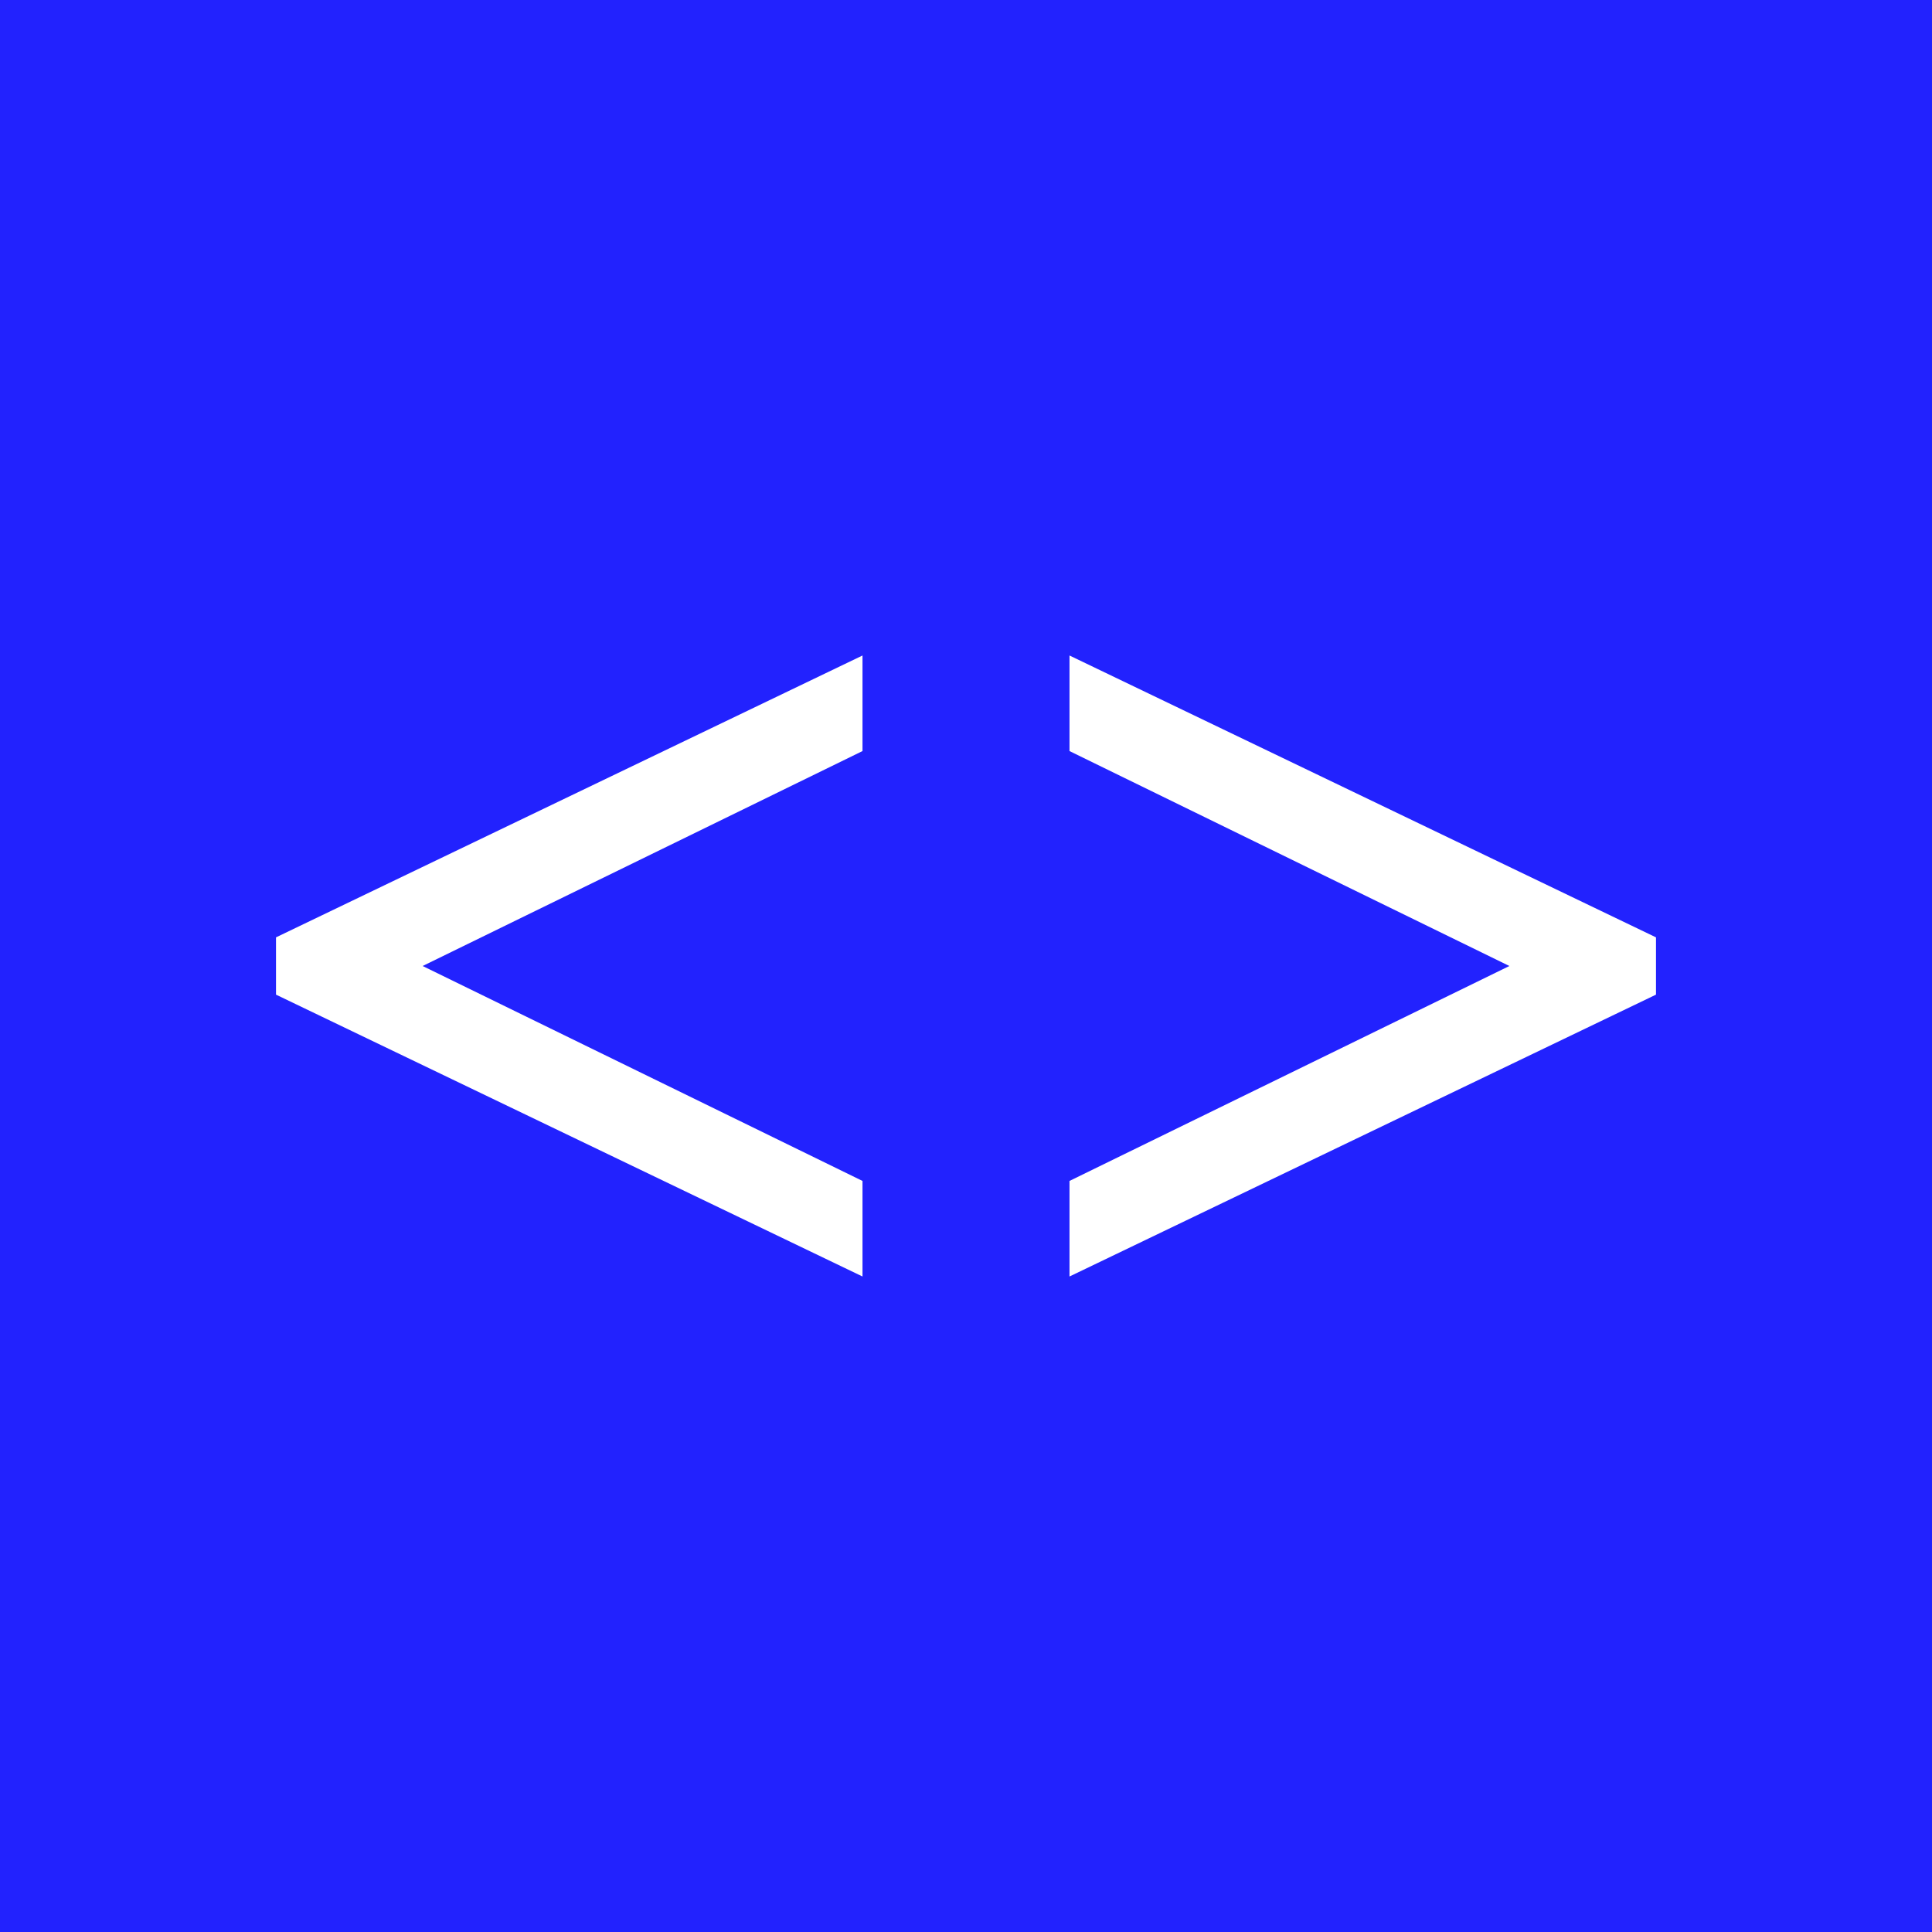 <!-- by TradingView --><svg width="56" height="56" viewBox="0 0 56 56" xmlns="http://www.w3.org/2000/svg"><path fill="#2222FE" d="M0 0h56v56H0z"/><path d="M48 27.17v1.66L31 37v-2.77L43.75 28 31 21.77V19l17 8.17ZM8 27.17v1.66L25 37v-2.77L12.25 28 25 21.77V19L8 27.17Z" fill="#fff"/></svg>
